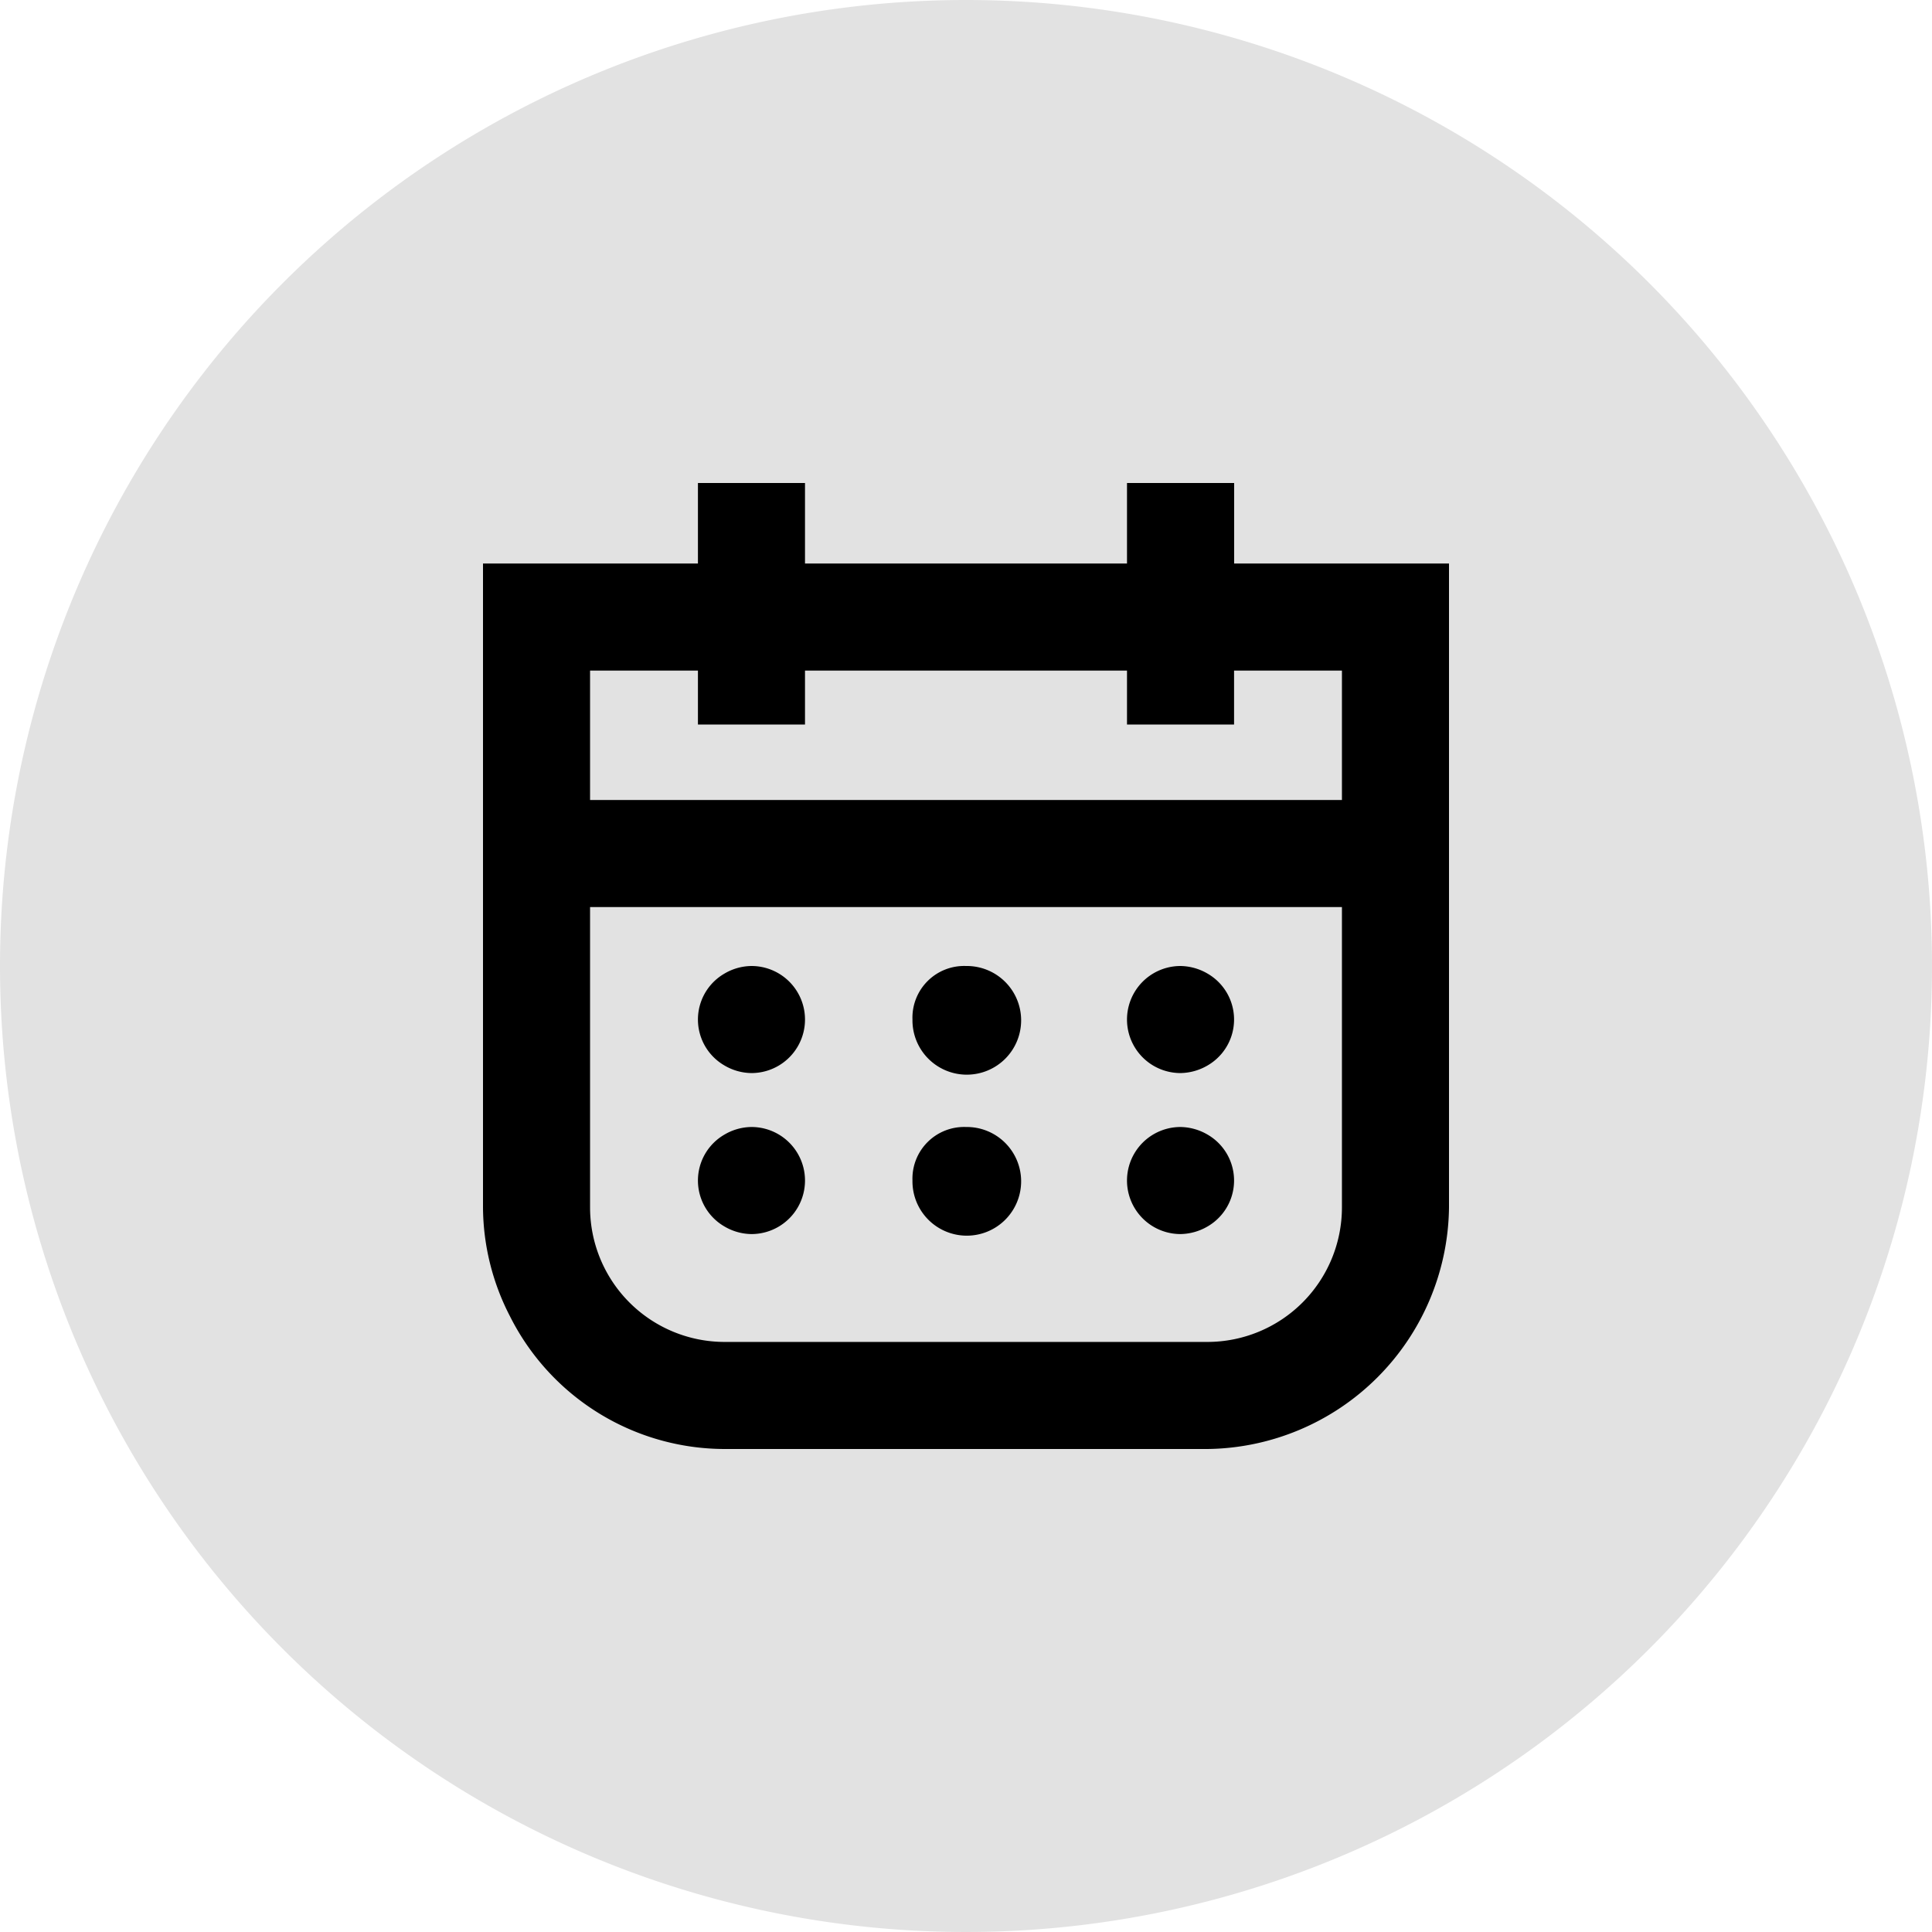 <svg xmlns="http://www.w3.org/2000/svg" width="24" height="24" viewBox="0 0 24 24">
  <g id="ANNO" transform="translate(-1249 -638)">
    <path id="Tracciato_6074" data-name="Tracciato 6074" d="M12,0A12,12,0,1,1,0,12,12,12,0,0,1,12,0" transform="translate(1249 638)" fill="#e2e2e2"/>
    <path id="svg25" d="M3.335,8a.665.665,0,1,1,0,1.33A.672.672,0,0,1,3,9.236.659.659,0,0,1,3,8.094.672.672,0,0,1,3.335,8ZM6,8a.675.675,0,1,1-.665.665A.642.642,0,0,1,6,8Zm3,.094A.659.659,0,0,1,9,9.236a.685.685,0,0,1-.335.094.665.665,0,0,1,0-1.33A.685.685,0,0,1,9,8.094Zm0-2A.659.659,0,0,1,9,7.236a.685.685,0,0,1-.335.094.665.665,0,0,1,0-1.33A.685.685,0,0,1,9,6.094ZM3.335,6a.665.665,0,1,1,0,1.33A.672.672,0,0,1,3,7.236.659.659,0,0,1,3,6.094.672.672,0,0,1,3.335,6ZM6,6a.675.675,0,1,1-.665.665A.642.642,0,0,1,6,6Zm4.67,3V5.268H1.33V9A1.672,1.672,0,0,0,3,10.67H9A1.672,1.672,0,0,0,10.67,9ZM1.33,2.33V3.938h9.34V2.33H9.33V3H8V2.33H4V3H2.67V2.33ZM11.665,1H12V9a3.037,3.037,0,0,1-3,3H3A2.989,2.989,0,0,1,.335,10.351,2.974,2.974,0,0,1,0,9V1H2.67V0H4V1H8V0H9.331V1Z" transform="translate(1255 644)"/>
  </g>
</svg>
